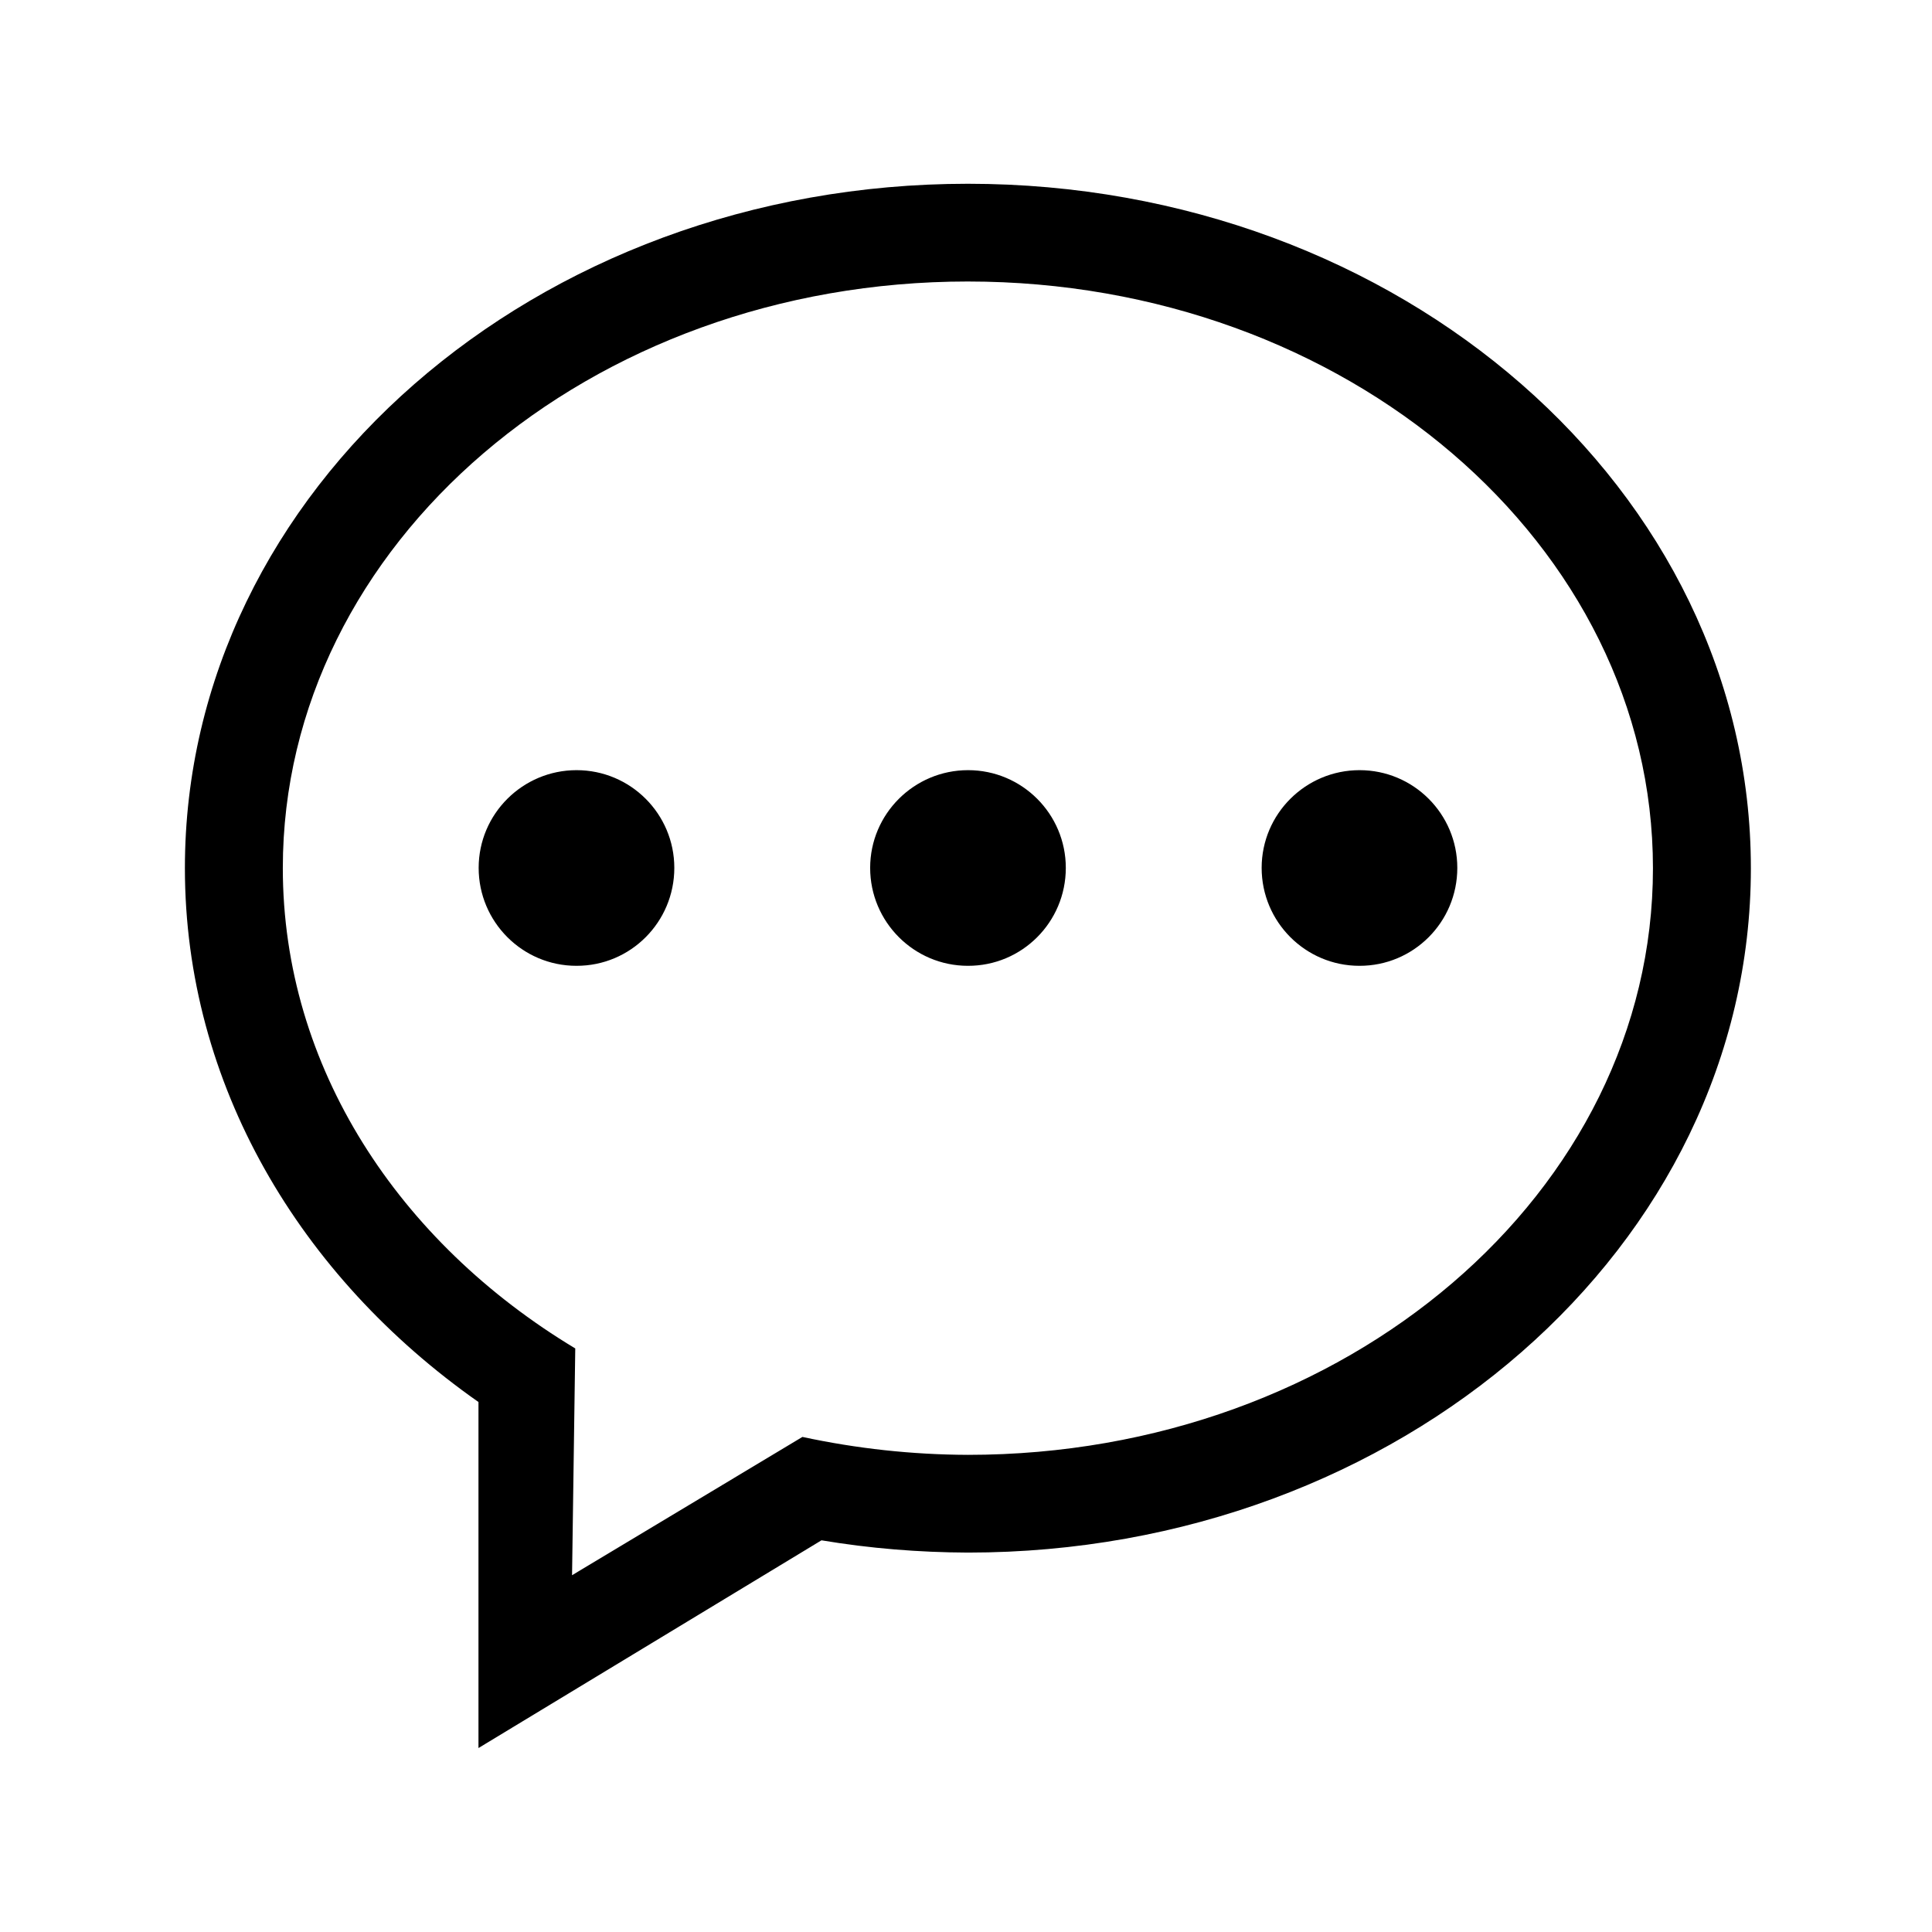 <?xml version="1.0" standalone="no"?><!DOCTYPE svg PUBLIC "-//W3C//DTD SVG 1.1//EN" "http://www.w3.org/Graphics/SVG/1.1/DTD/svg11.dtd"><svg t="1580499753686" class="icon" viewBox="0 0 1024 1024" version="1.1" xmlns="http://www.w3.org/2000/svg" p-id="1069" xmlns:xlink="http://www.w3.org/1999/xlink" width="200" height="200"><defs><style type="text/css"></style></defs><path d="M513 822.9c-26-0.1-51.9-2.2-77.6-6.5L253.6 926.5V743.1C158.8 676.6 98 574.6 98 460.1 98 259.8 283.8 97.4 513 97.4s415 162.4 415 362.8c0 200.2-185.8 362.7-415 362.7z m0-673.7c-200.6 0-363.1 139.2-363.1 310.9 0 105.4 61.4 198.3 155 254.6l-1.7 120.2 122.1-73.3c28.8 6.2 58.2 9.4 87.7 9.5 200.6 0 363.1-139.2 363.1-310.9s-162.6-311-363.1-311z m207.5 362.7c-28.6 0-51.8-23.3-51.8-51.9 0-28.6 23.3-51.8 51.9-51.8 28.6 0 51.8 23.2 51.8 51.8 0 28.8-23.3 52-51.9 51.9z m-207.5 0c-28.6 0-51.8-23.3-51.8-51.9 0-28.6 23.3-51.8 51.9-51.8 28.6 0 51.8 23.2 51.8 51.8 0 28.8-23.3 52-51.9 51.9z m-207.5 0c-28.6 0-51.8-23.3-51.8-51.9 0-28.6 23.3-51.8 51.9-51.8 28.6 0 51.8 23.2 51.8 51.8 0 28.7-23.2 52-51.9 51.9 0 0.1 0 0.1 0 0z" p-id="1070"></path></svg>